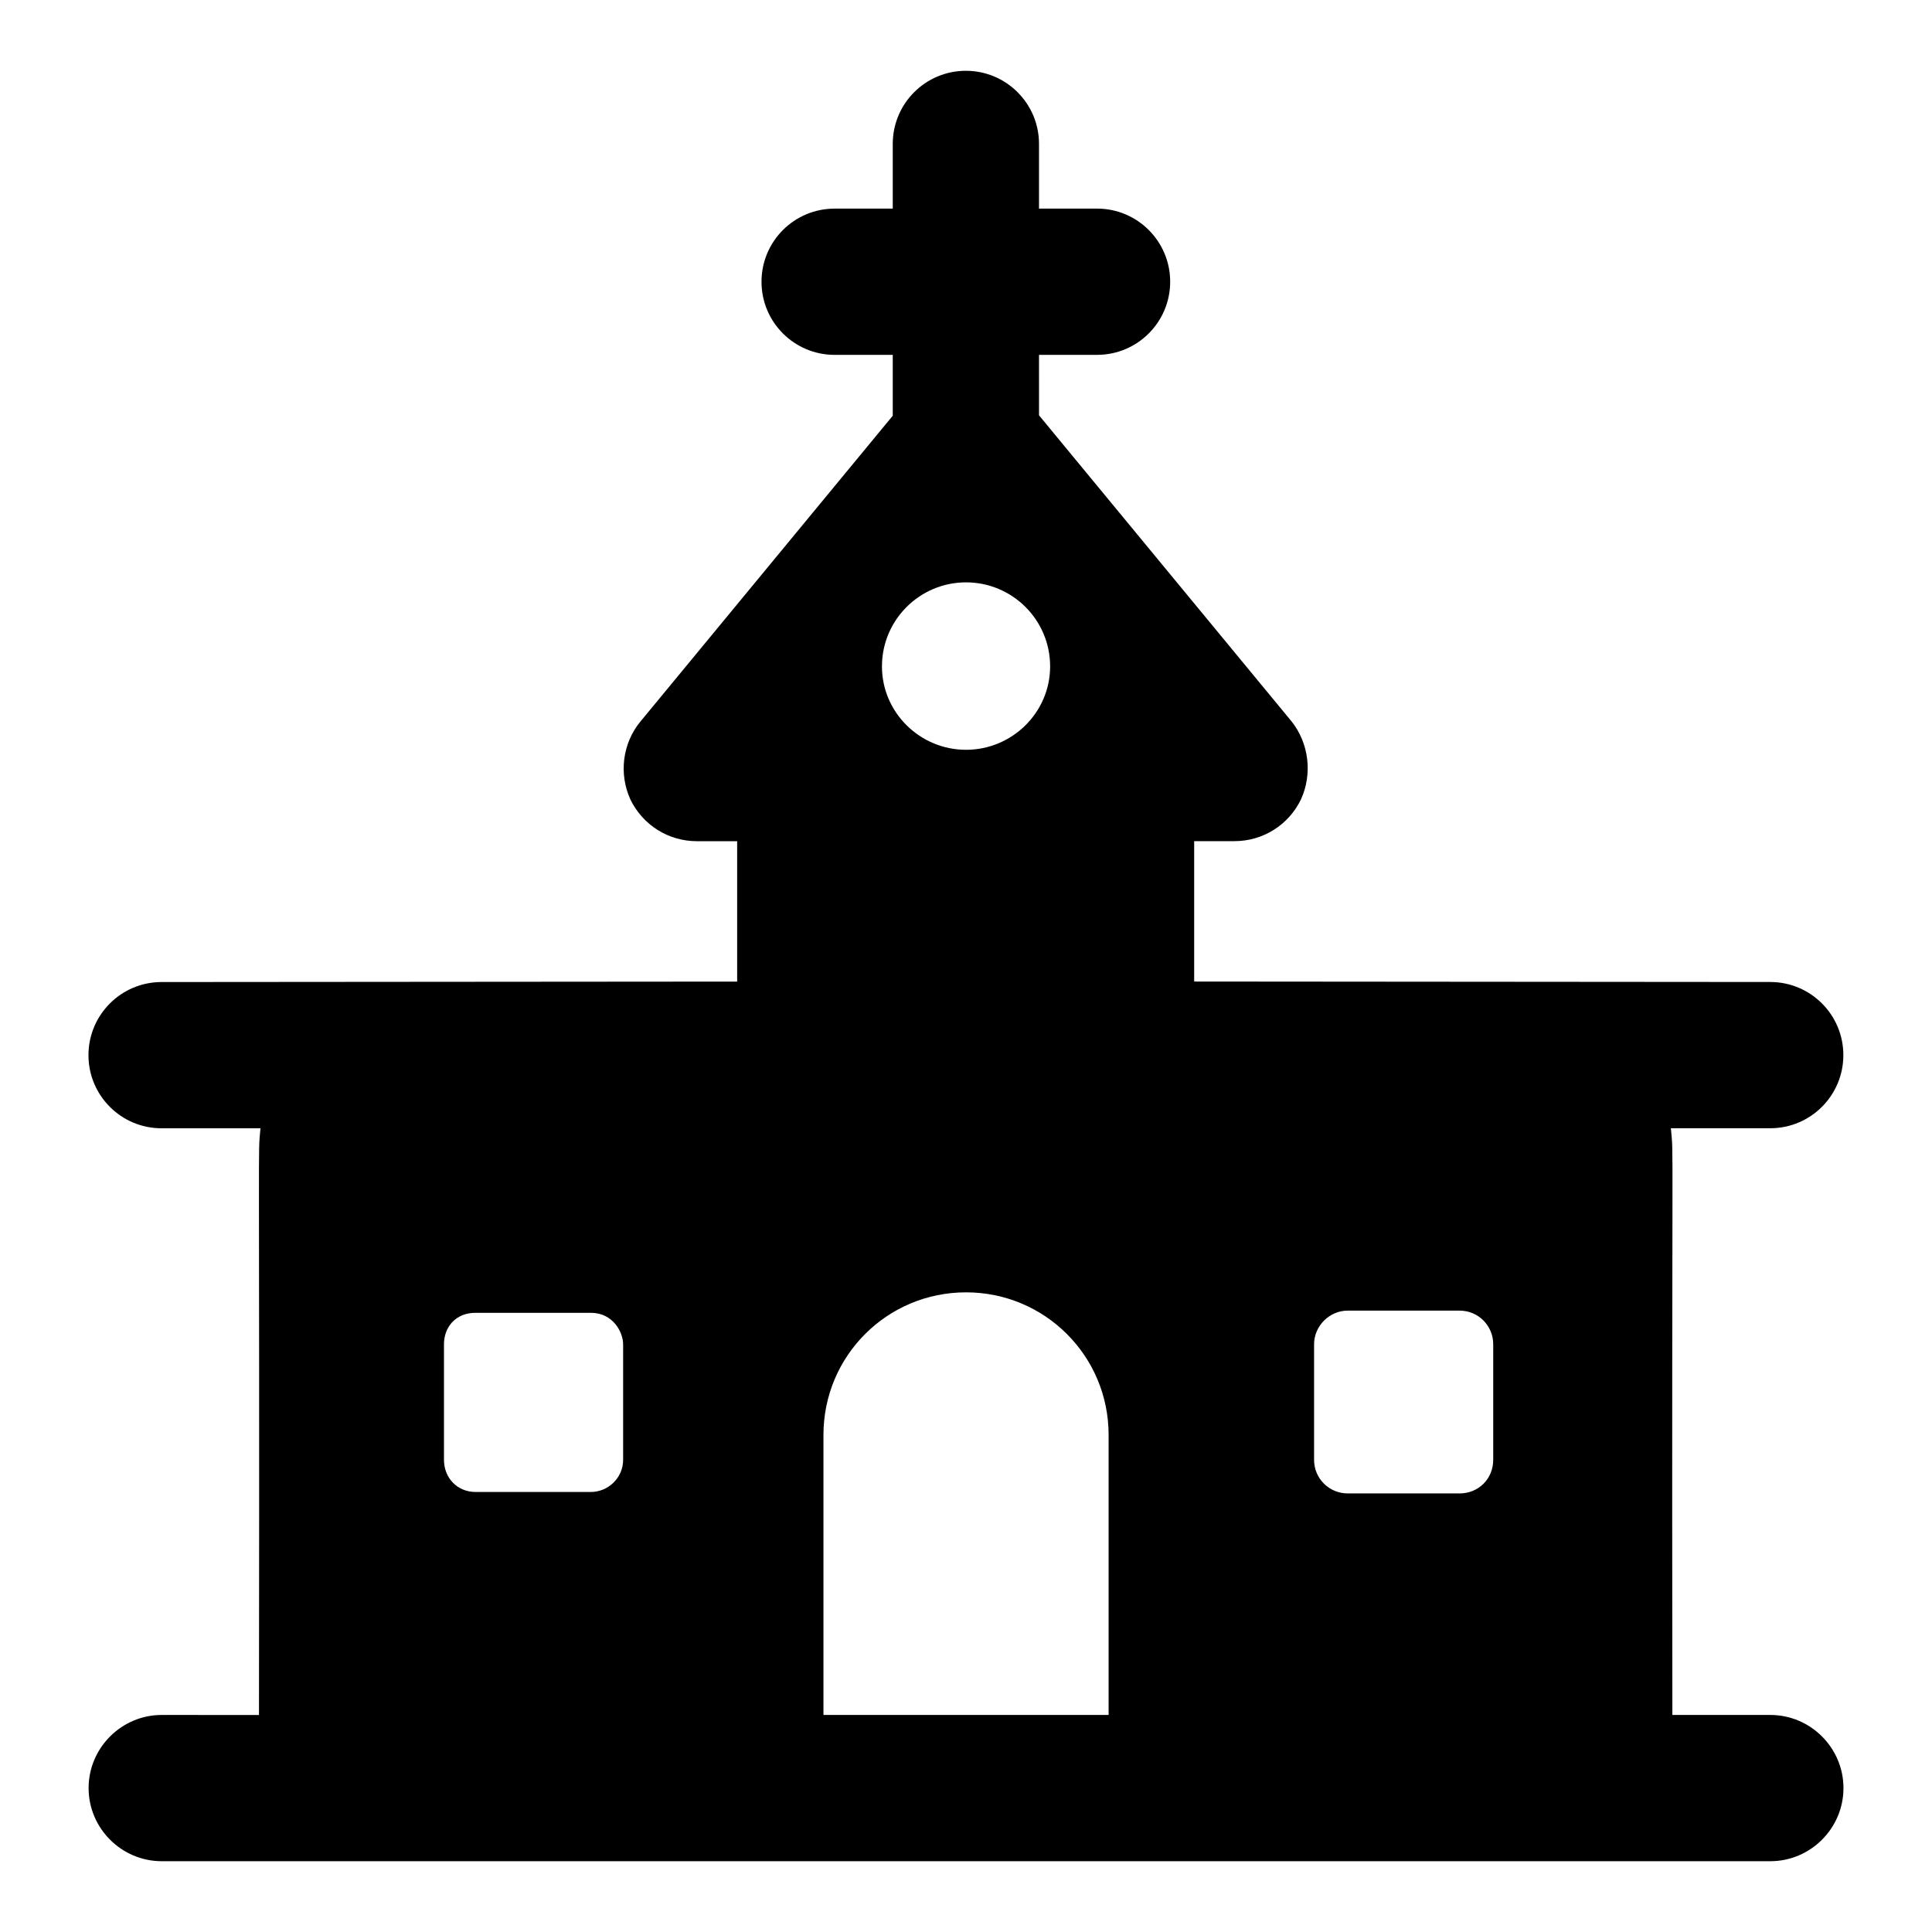 <?xml version="1.0" encoding="UTF-8"?>
<!-- Uploaded to: SVG Repo, www.svgrepo.com, Generator: SVG Repo Mixer Tools -->
<svg fill="#000000" width="800px" height="800px" version="1.1" viewBox="144 144 512 512" xmlns="http://www.w3.org/2000/svg">
 <path d="m613.16 598.48h-25.965c-0.203-161.41 0.398-146.78-0.387-155.41-0.004-0.027-0.012-0.047-0.016-0.074h26.336c10.711 0 19.379-8.676 19.379-19.379 0-10.699-8.668-19.379-19.379-19.379-1.949 0-162.67-0.129-152.66-0.121v-37.203h10.66c7.555 0 14.34-4.262 17.633-11.047 3.102-6.781 2.133-14.922-2.519-20.734l-66.891-81.07-0.004-16.023h15.383c10.711 0 19.379-8.676 19.379-19.379 0-10.699-8.668-19.379-19.379-19.379h-15.383v-17.141c0-10.699-8.668-19.379-19.379-19.379-10.711 0-19.379 8.676-19.379 19.379v17.145h-15.402c-10.711 0-19.379 8.676-19.379 19.379 0 10.699 8.668 19.379 19.379 19.379h15.402v16.129l-66.812 80.973c-4.844 5.812-5.812 13.949-2.711 20.734 3.293 6.781 10.074 11.047 17.633 11.047h10.656v37.203c-1.949 0-162.54 0.129-152.53 0.121-10.711 0-19.379 8.676-19.379 19.379 0 10.699 8.668 19.379 19.379 19.379h26.211c-0.004 0.027-0.012 0.047-0.016 0.074-0.734 8.055-0.188-4.223-0.387 155.41l-25.773-0.012c-10.656 0-19.379 8.719-19.379 19.379 0 10.66 8.719 19.379 19.379 19.379h426.3c10.656 0 19.379-8.719 19.379-19.379 0-10.656-8.719-19.379-19.379-19.379zm-213.15-300.15c12.207 0 22.285 9.883 22.285 22.285 0 12.207-10.078 22.09-22.285 22.09s-22.281-9.883-22.281-22.09c-0.004-12.402 10.074-22.285 22.281-22.285zm92.234 232.53v-30.617c0-4.844 4.07-8.914 8.914-8.914h29.648c5.039 0 8.914 4.07 8.914 8.914v30.617c0 5.039-3.875 8.914-8.914 8.914h-29.648c-4.844 0-8.914-3.875-8.914-8.914zm-191.64 8.527h-30.613c-4.656 0-8.332-3.574-8.332-8.527v-30.617c0-4.555 3.109-8.332 8.332-8.332h30.617c5.859 0 8.527 5.16 8.527 8.332v30.617c-0.004 4.879-4.051 8.527-8.531 8.527zm61.621 59.098v-74.215c0-20.93 16.859-37.785 37.785-37.785 20.906 0 37.785 16.855 37.785 37.785v74.215z"/>
</svg>